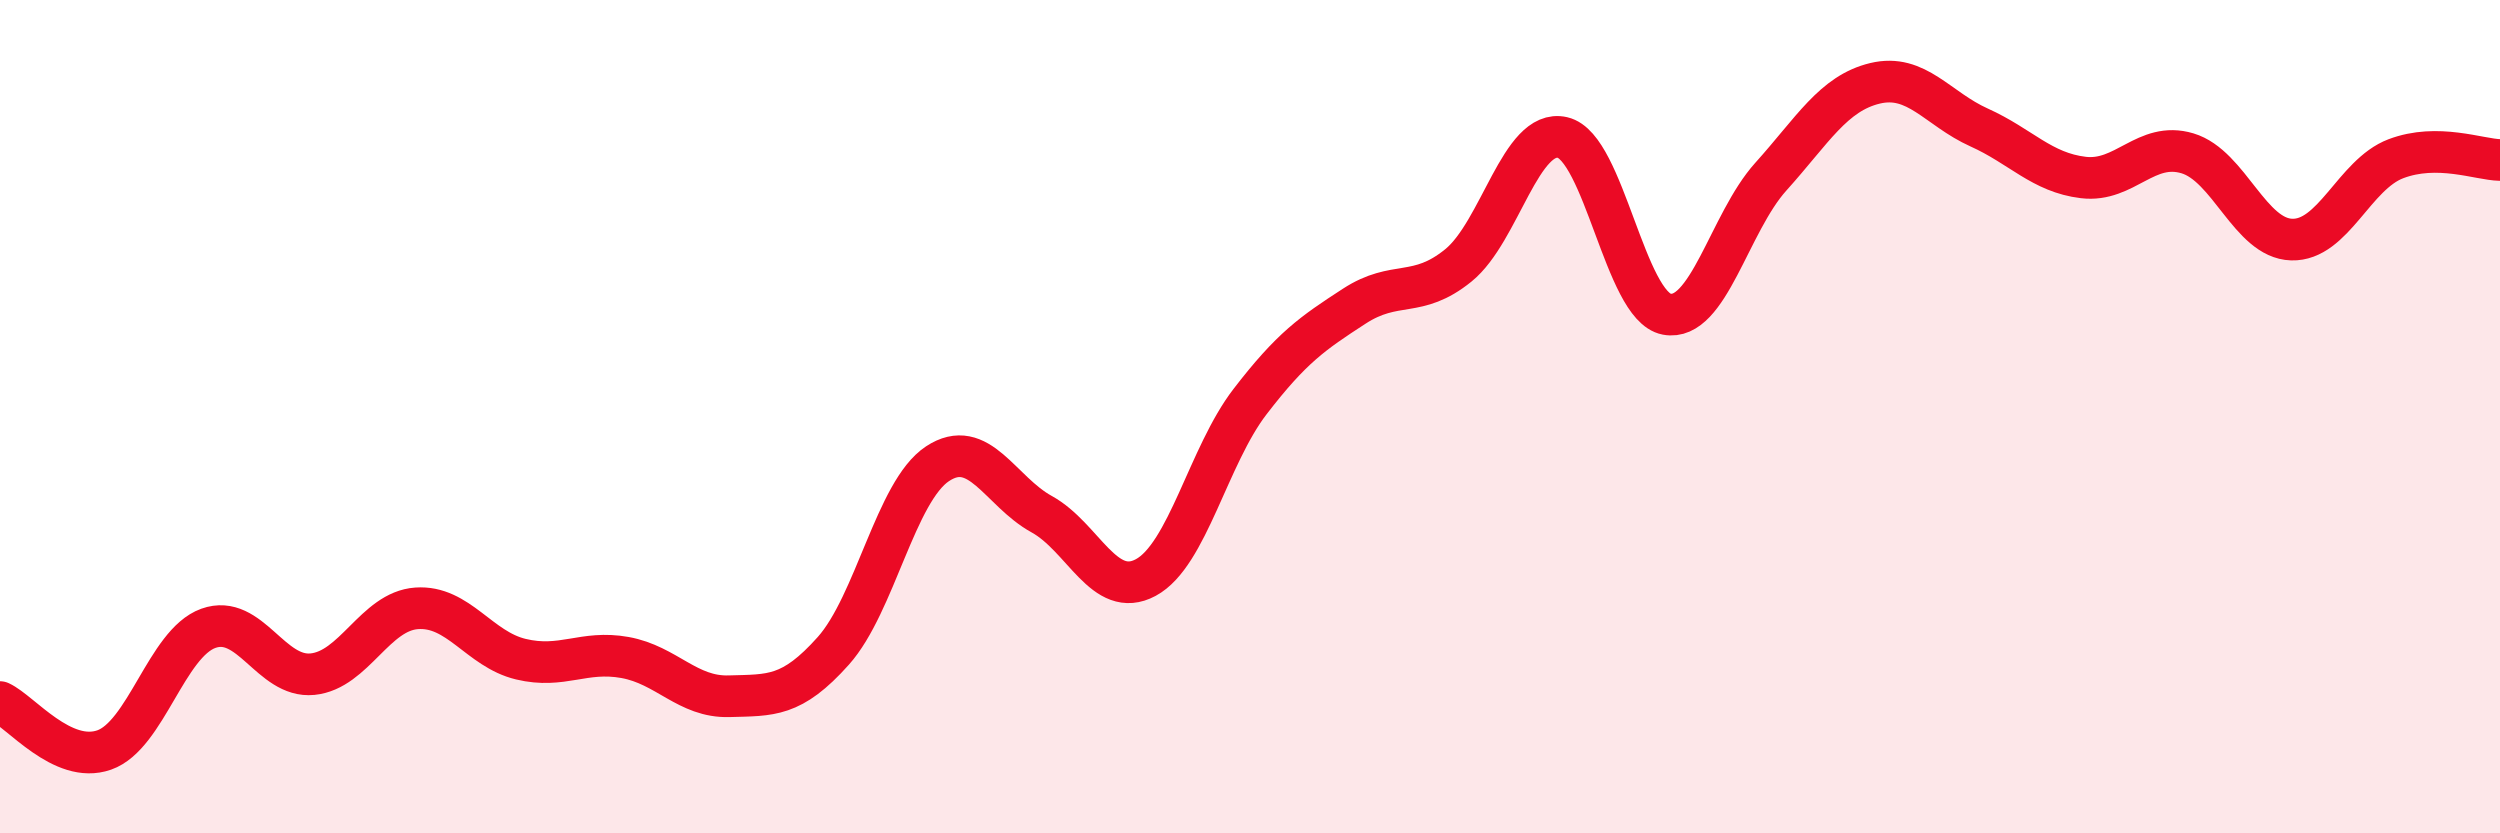 
    <svg width="60" height="20" viewBox="0 0 60 20" xmlns="http://www.w3.org/2000/svg">
      <path
        d="M 0,16.85 C 0.5,17.08 1.5,18.35 2.5,18 C 3.5,17.65 4,15.44 5,15.08 C 6,14.72 6.5,16.28 7.5,16.18 C 8.5,16.08 9,14.67 10,14.6 C 11,14.53 11.5,15.58 12.5,15.82 C 13.5,16.06 14,15.6 15,15.78 C 16,15.96 16.5,16.74 17.5,16.71 C 18.5,16.68 19,16.74 20,15.62 C 21,14.5 21.5,11.79 22.5,11.13 C 23.5,10.47 24,11.79 25,12.34 C 26,12.89 26.5,14.4 27.5,13.86 C 28.5,13.32 29,10.94 30,9.64 C 31,8.34 31.5,8 32.5,7.35 C 33.5,6.7 34,7.18 35,6.37 C 36,5.56 36.5,3.07 37.5,3.3 C 38.5,3.53 39,7.35 40,7.54 C 41,7.73 41.5,5.35 42.5,4.24 C 43.5,3.13 44,2.24 45,2 C 46,1.76 46.5,2.61 47.5,3.06 C 48.5,3.51 49,4.14 50,4.26 C 51,4.38 51.5,3.38 52.5,3.68 C 53.5,3.98 54,5.72 55,5.75 C 56,5.78 56.5,4.19 57.5,3.81 C 58.5,3.43 59.5,3.83 60,3.84L60 20L0 20Z"
        fill="#EB0A25"
        opacity="0.1"
        stroke-linecap="round"
        stroke-linejoin="round"
      />
      <path
        d="M 0,16.85 C 0.5,17.08 1.5,18.35 2.5,18 C 3.5,17.65 4,15.44 5,15.08 C 6,14.72 6.5,16.28 7.5,16.18 C 8.5,16.08 9,14.67 10,14.6 C 11,14.53 11.5,15.58 12.5,15.82 C 13.5,16.06 14,15.6 15,15.78 C 16,15.96 16.5,16.74 17.5,16.71 C 18.5,16.68 19,16.74 20,15.62 C 21,14.5 21.5,11.79 22.5,11.13 C 23.5,10.47 24,11.79 25,12.34 C 26,12.89 26.5,14.4 27.5,13.86 C 28.5,13.32 29,10.94 30,9.64 C 31,8.34 31.5,8 32.5,7.35 C 33.5,6.7 34,7.18 35,6.37 C 36,5.56 36.5,3.07 37.5,3.3 C 38.5,3.53 39,7.35 40,7.54 C 41,7.73 41.5,5.35 42.5,4.24 C 43.5,3.13 44,2.24 45,2 C 46,1.76 46.5,2.61 47.5,3.06 C 48.5,3.51 49,4.14 50,4.26 C 51,4.38 51.5,3.38 52.5,3.68 C 53.5,3.98 54,5.72 55,5.75 C 56,5.78 56.5,4.19 57.5,3.81 C 58.5,3.43 59.5,3.83 60,3.84"
        stroke="#EB0A25"
        stroke-width="1"
        fill="none"
        stroke-linecap="round"
        stroke-linejoin="round"
      />
    </svg>
  